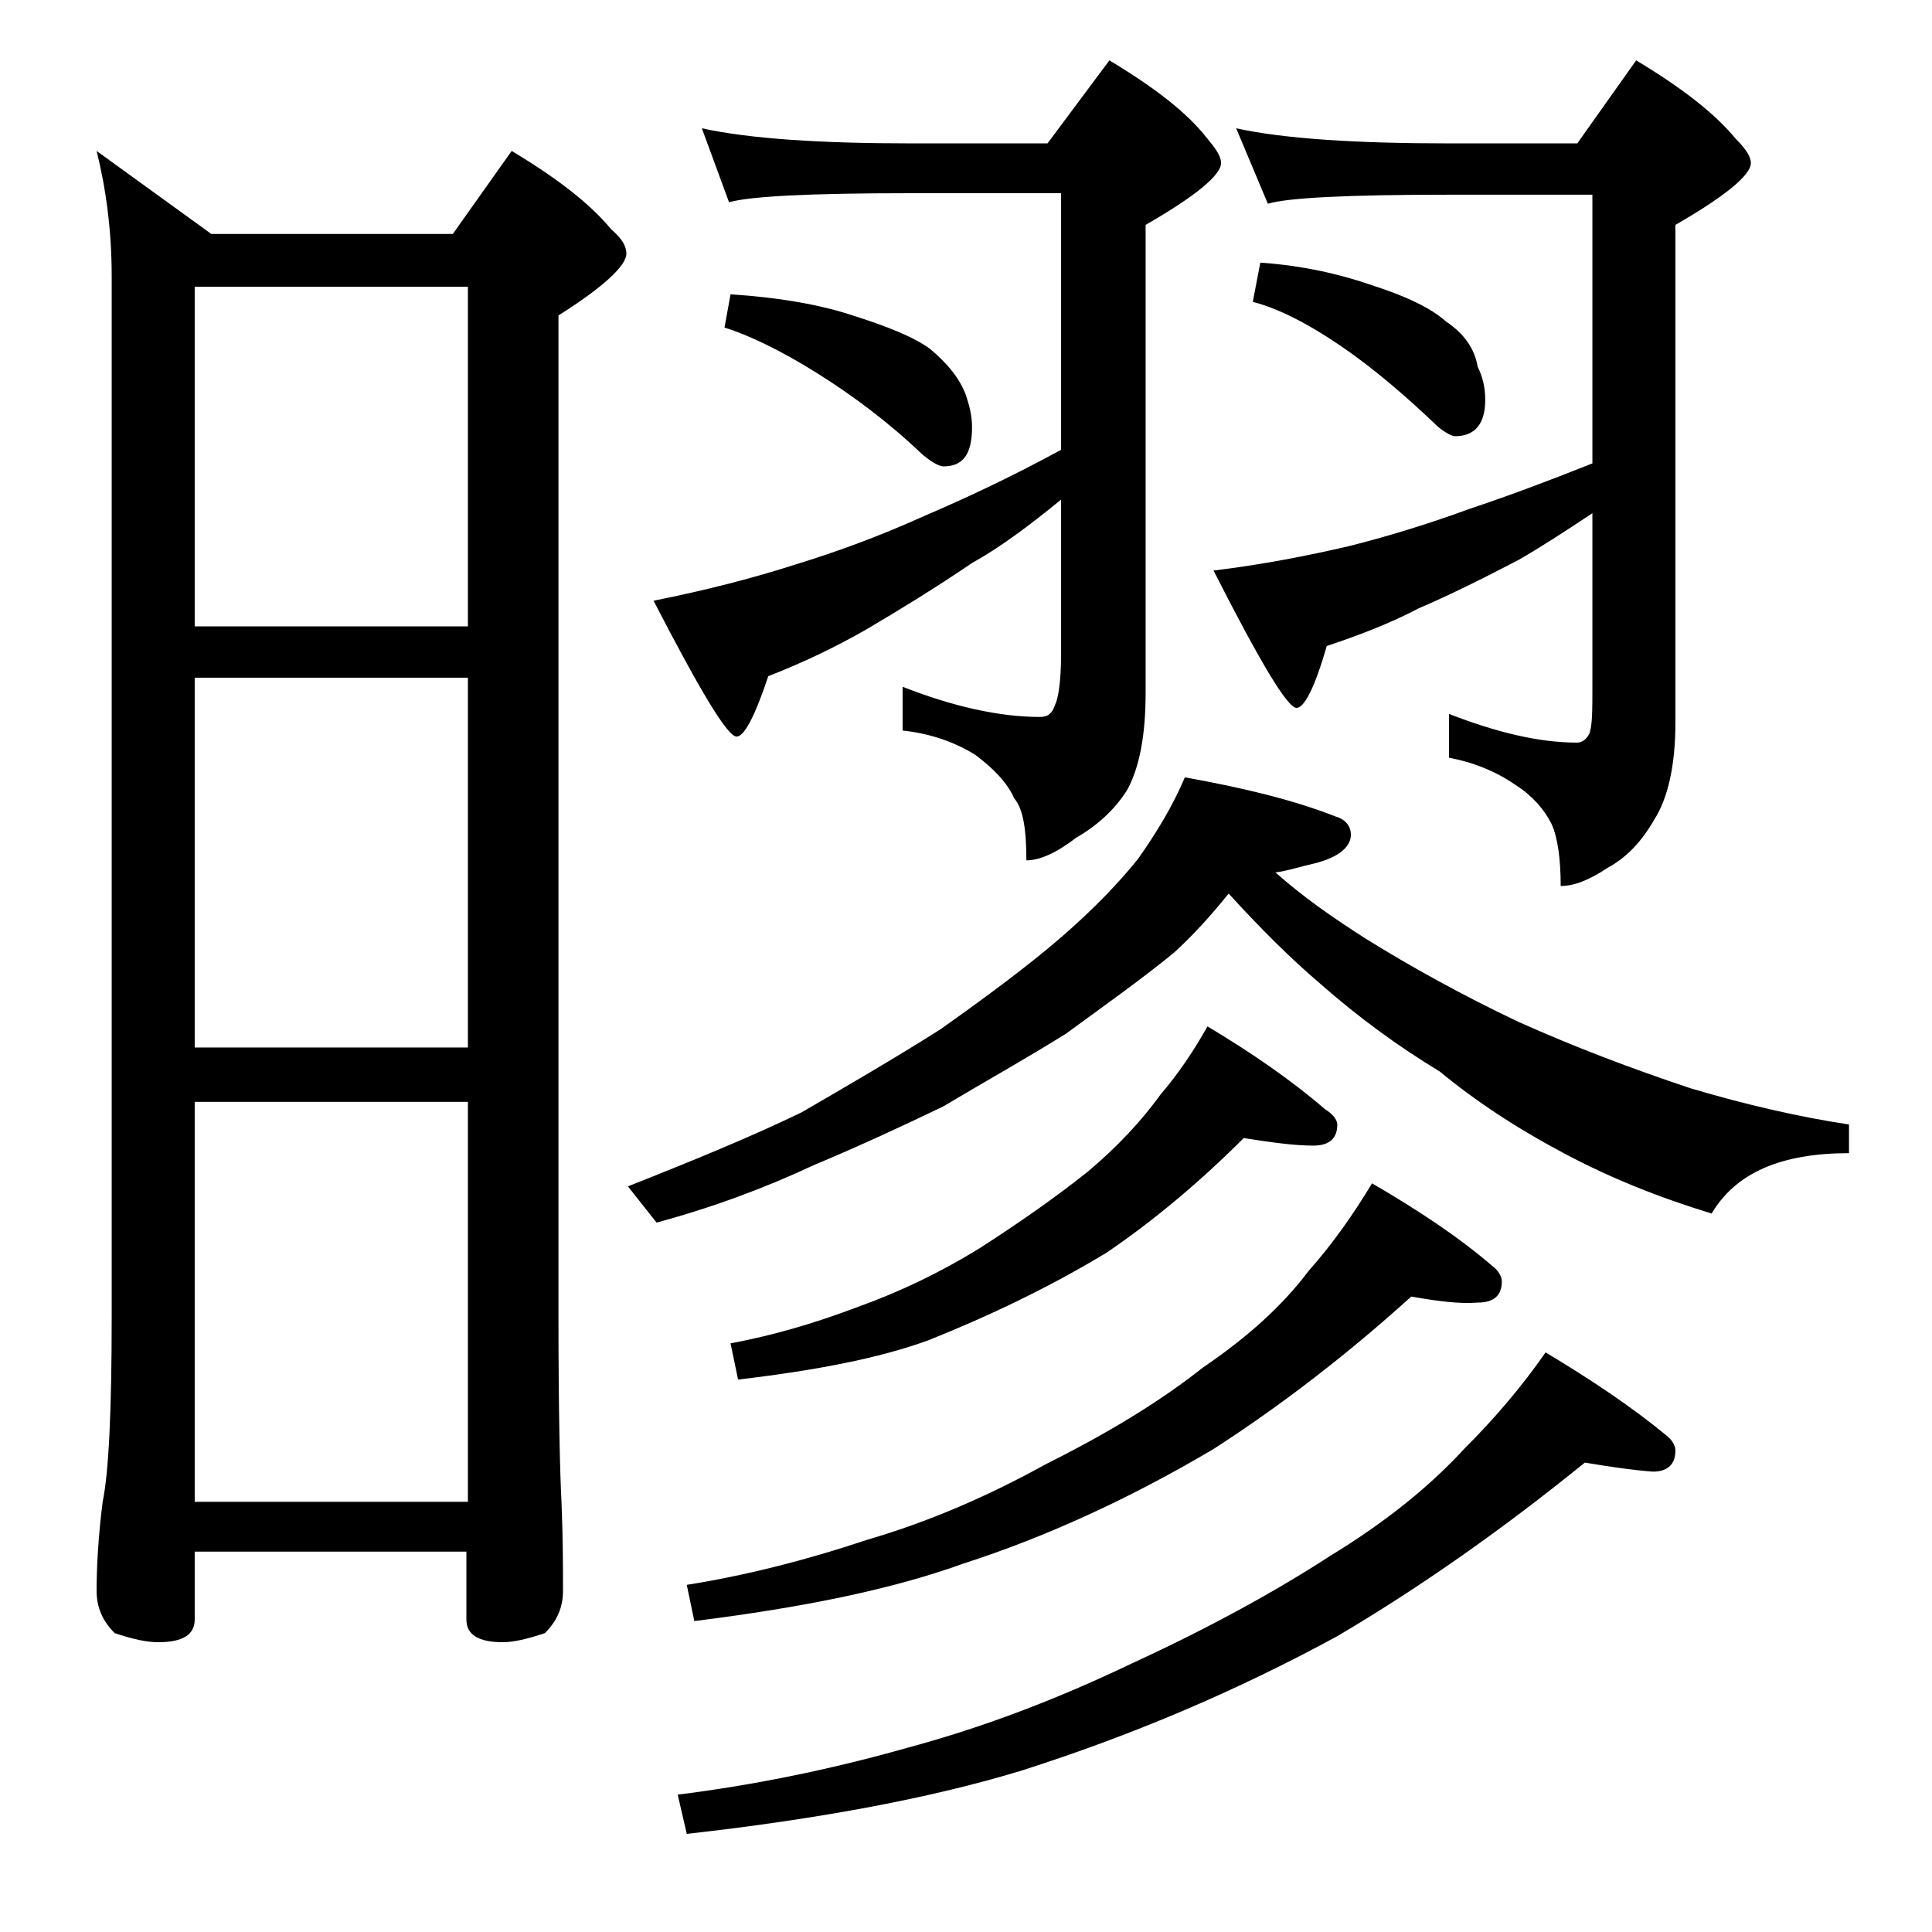 <?xml version="1.0" encoding="utf-8"?>
<!-- Generator: Adobe Illustrator 18.0.0, SVG Export Plug-In . SVG Version: 6.00 Build 0)  -->
<!DOCTYPE svg PUBLIC "-//W3C//DTD SVG 1.1//EN" "http://www.w3.org/Graphics/SVG/1.1/DTD/svg11.dtd">
<svg version="1.1" id="Layer_1" xmlns="http://www.w3.org/2000/svg" xmlns:xlink="http://www.w3.org/1999/xlink" x="0px" y="0px"
	 viewBox="0 0 128 128" enable-background="new 0 0 128 128" xml:space="preserve">
<path d="M6.4,10l7.6,5.5h16l3.9-5.5c3,1.8,5.2,3.5,6.6,5.2c0.7,0.6,1,1.1,1,1.6c0,0.8-1.5,2.2-4.5,4.1v66.4c0,6.2,0.1,10.3,0.2,12.2
	c0.1,2.4,0.1,4.4,0.1,5.9c0,1.1-0.4,2-1.2,2.8c-1.2,0.4-2.1,0.6-2.8,0.6c-1.6,0-2.4-0.5-2.4-1.5v-4.5H12.9v4.5c0,1-0.8,1.5-2.4,1.5
	c-0.8,0-1.7-0.2-2.9-0.6c-0.8-0.8-1.2-1.7-1.2-2.8c0-1.5,0.1-3.5,0.4-5.9c0.4-1.9,0.6-6,0.6-12.2v-69C7.4,15.2,7,12.4,6.4,10z
	 M12.9,41.5H31V19H12.9V41.5z M12.9,69.4H31V44.9H12.9V69.4z M12.9,99.5H31V73H12.9V99.5z M78.5,51.5c3.9,0.7,7.2,1.5,10,2.6
	c0.7,0.2,1,0.7,1,1.2c0,0.8-0.8,1.5-2.4,1.9c-0.9,0.2-1.8,0.5-2.6,0.6c1.8,1.6,3.8,3,6,4.4c2.9,1.8,6.3,3.7,10.1,5.5
	c3.8,1.7,7.5,3.1,11.4,4.4c3.7,1.1,7.2,1.9,10.5,2.4v1.9c-4.5,0-7.5,1.3-9.1,4c-3.6-1.1-6.8-2.4-9.8-4c-3.2-1.7-5.9-3.5-8.2-5.4
	c-2.8-1.7-5.4-3.6-7.9-5.8c-2-1.7-4-3.7-6.1-6c-1.2,1.5-2.4,2.8-3.6,3.9c-2.2,1.8-4.6,3.5-7.2,5.4c-2.9,1.8-5.6,3.3-8.1,4.8
	c-2.7,1.3-5.5,2.6-8.6,3.9c-3.2,1.5-6.7,2.8-10.4,3.8l-1.9-2.4c4.3-1.7,8.2-3.3,11.5-4.9c3.1-1.8,6.2-3.6,9.2-5.5
	c3.1-2.2,5.8-4.2,8-6.1c2.2-1.9,3.9-3.7,5.1-5.2C76.6,55.2,77.7,53.4,78.5,51.5z M46.5,8.5c3.2,0.7,7.9,1,13.9,1h9L73.5,4
	c3,1.8,5.2,3.5,6.5,5.2c0.6,0.7,0.9,1.2,0.9,1.6c0,0.8-1.7,2.2-5,4.1v31c0,2.8-0.4,4.9-1.2,6.4c-0.8,1.3-2,2.4-3.4,3.2
	C70,56.5,68.9,57,68,57c0-2-0.2-3.4-0.8-4.1c-0.5-1.1-1.4-2-2.6-2.9c-1.3-0.8-2.9-1.4-4.8-1.6v-2.9c3.3,1.3,6.4,2,9.1,2
	c0.5,0,0.8-0.2,1-0.8c0.2-0.4,0.4-1.5,0.4-3.4V33.1c-2.2,1.8-4.1,3.2-5.9,4.2c-2.5,1.7-4.8,3.1-7,4.4c-2.1,1.2-4.2,2.2-6.5,3.1
	c-0.9,2.7-1.6,4-2.1,4c-0.6,0-2.4-3-5.5-9c3.5-0.7,6.6-1.5,9.4-2.4c2.6-0.8,5.4-1.8,8.5-3.2c2.8-1.2,5.8-2.6,9.1-4.4v-17h-10
	c-6.6,0-10.6,0.2-12,0.6L46.5,8.5z M105,96.9c-5.3,4.3-10.8,8.2-16.4,11.5c-6.8,3.7-13.7,6.6-20.9,8.9c-5.9,1.8-13.3,3.2-22.2,4.2
	l-0.6-2.6c4.8-0.6,9.9-1.6,15.2-3.1c5.2-1.4,10.1-3.3,14.9-5.6c5-2.3,9.4-4.7,13.1-7.1c3.6-2.2,6.5-4.5,8.9-7.1c2-2,3.8-4.1,5.4-6.4
	c3,1.8,5.7,3.6,8,5.5c0.4,0.3,0.6,0.7,0.6,1c0,0.9-0.5,1.4-1.5,1.4C108.2,97.4,106.8,97.2,105,96.9z M93.5,85.9
	c-4.2,3.8-8.6,7.2-13.1,10.1c-5.4,3.2-11,5.8-16.6,7.6c-4.7,1.7-10.6,2.9-17.8,3.8l-0.5-2.4c3.8-0.6,7.8-1.6,12-3
	c4.1-1.2,8-2.9,11.8-5c4-2,7.5-4.1,10.4-6.4c2.8-1.9,5.2-4,7-6.4c1.6-1.8,3-3.8,4.2-5.8c3.1,1.8,5.8,3.6,8,5.5
	c0.4,0.3,0.6,0.7,0.6,1c0,0.9-0.5,1.4-1.6,1.4C96.7,86.4,95.2,86.2,93.5,85.9z M48.4,19.5c3.2,0.2,6,0.7,8.1,1.4
	c2.2,0.7,4,1.4,5.1,2.2c1.2,1,2,2,2.4,3.1c0.2,0.6,0.4,1.3,0.4,2.1c0,1.8-0.6,2.6-1.9,2.6c-0.2,0-0.7-0.2-1.4-0.8
	c-2.2-2.1-4.6-3.9-7-5.4c-2.4-1.5-4.5-2.5-6.1-3L48.4,19.5z M82.4,75.4c-2.9,2.9-6,5.5-9.1,7.6c-3.8,2.3-7.8,4.2-11.8,5.8
	c-3.3,1.2-7.5,2-12.6,2.6L48.4,89c2.7-0.5,5.5-1.3,8.4-2.4c2.8-1,5.5-2.3,8.1-3.9c2.8-1.8,5.2-3.5,7.2-5.1c1.9-1.6,3.5-3.3,4.8-5.1
	c1.2-1.4,2.2-2.9,3.1-4.5c3,1.8,5.6,3.6,7.8,5.5c0.5,0.3,0.8,0.7,0.8,1c0,0.9-0.5,1.4-1.6,1.4C85.8,75.9,84.3,75.7,82.4,75.4z
	 M81.9,8.5c3.2,0.7,8,1,14.1,1h8.5l3.9-5.5c3,1.8,5.2,3.5,6.6,5.2c0.7,0.7,1,1.2,1,1.6c0,0.8-1.7,2.2-5,4.1v33c0,2.8-0.5,5-1.4,6.4
	c-0.8,1.4-1.8,2.5-3.1,3.2c-1.2,0.8-2.2,1.2-3.1,1.2c0-1.8-0.2-3.2-0.6-4.1c-0.5-1-1.3-1.9-2.4-2.6c-1.3-0.9-2.8-1.5-4.4-1.8v-2.9
	c3.1,1.2,5.9,1.9,8.5,1.9c0.3,0,0.6-0.2,0.8-0.6c0.2-0.5,0.2-1.6,0.2-3.2V34c-1.8,1.2-3.5,2.3-4.9,3.1c-2.3,1.2-4.5,2.3-6.6,3.2
	c-1.9,1-4,1.8-6.1,2.5c-0.8,2.8-1.5,4.1-2,4.1c-0.6,0-2.4-3-5.5-9.1c3.3-0.4,6.3-1,8.9-1.6c2.4-0.6,5.1-1.4,8.1-2.5
	c2.4-0.8,5.1-1.8,8.1-3V12.9H96c-6.7,0-10.7,0.2-12,0.6L81.9,8.5z M83.5,17.4c2.9,0.2,5.4,0.8,7.4,1.5c2.2,0.7,3.9,1.5,4.9,2.4
	c1.2,0.8,1.9,1.8,2.1,3c0.3,0.6,0.5,1.3,0.5,2.2c0,1.6-0.7,2.4-2,2.4c-0.2,0-0.6-0.2-1.1-0.6c-2.2-2.1-4.3-3.9-6.5-5.4
	c-2.2-1.5-4.2-2.5-5.8-2.9L83.5,17.4z"/>
</svg>

